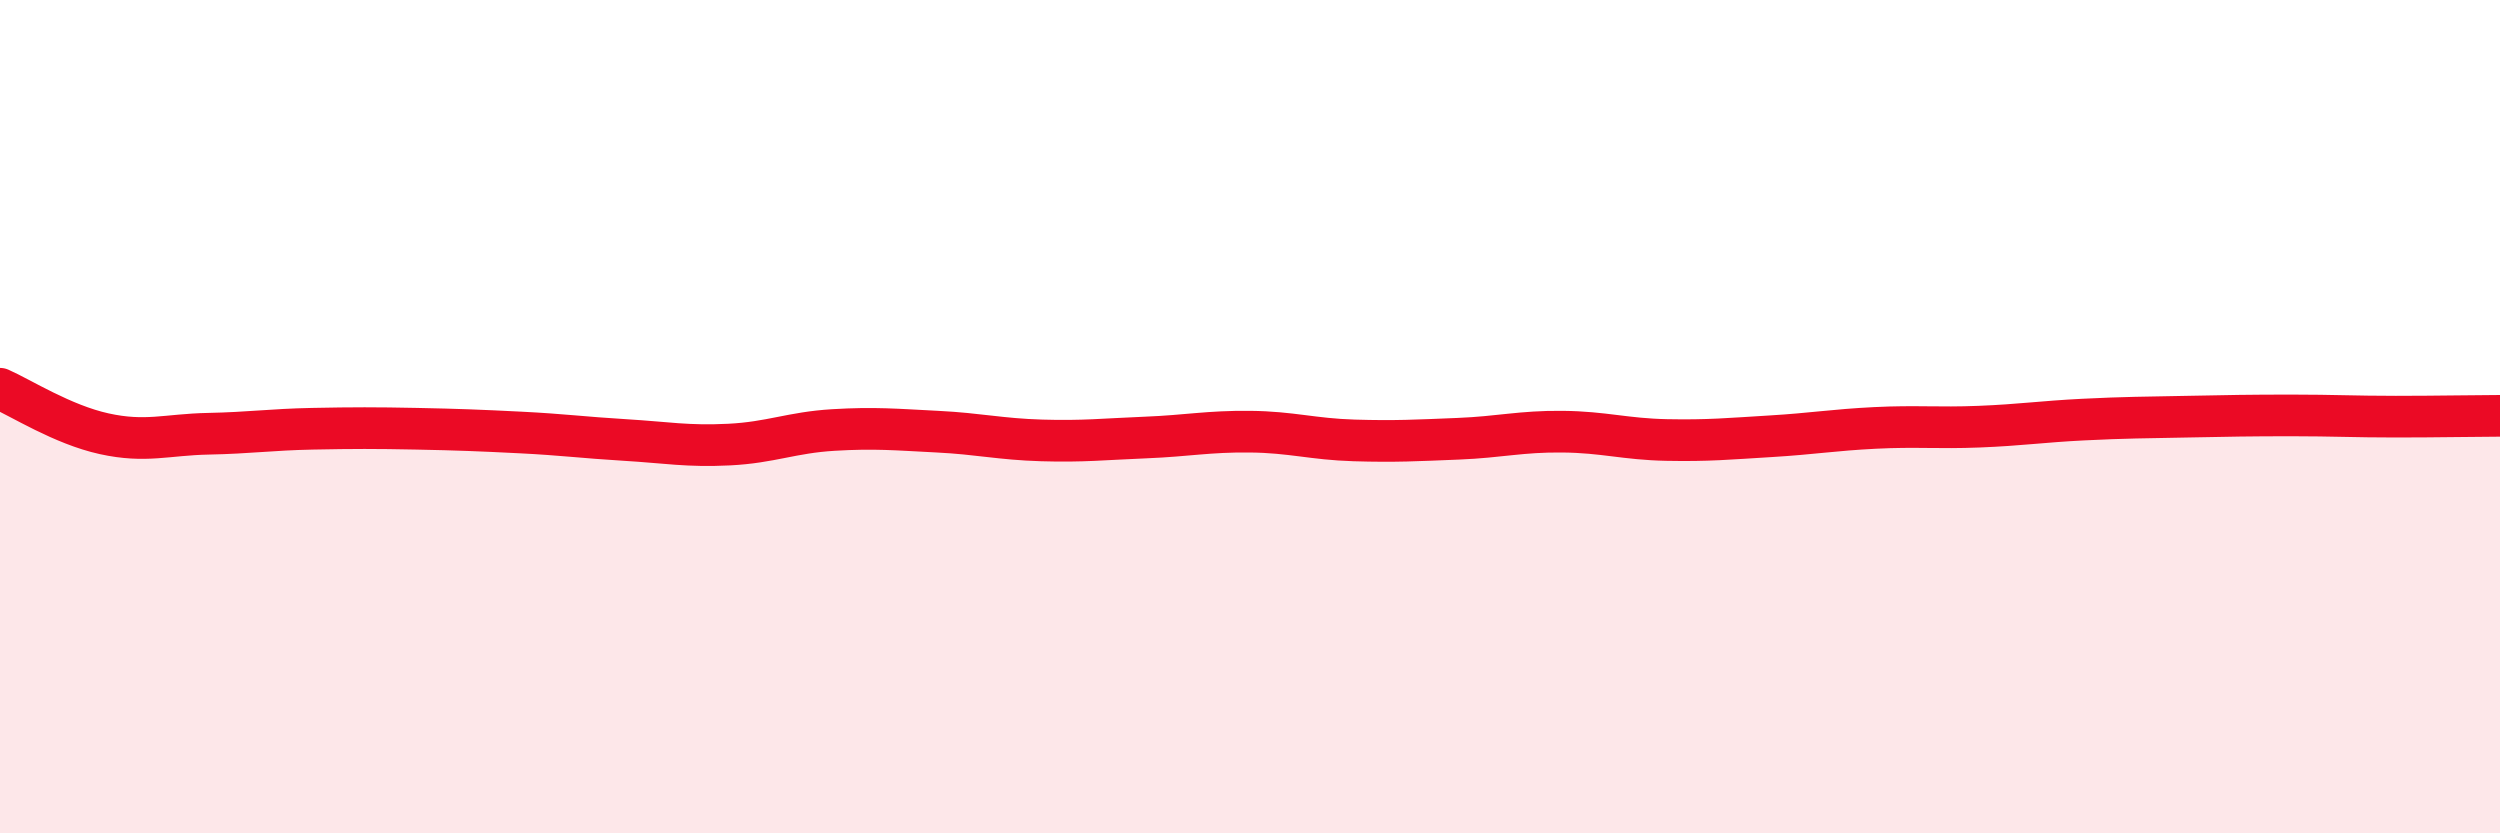 
    <svg width="60" height="20" viewBox="0 0 60 20" xmlns="http://www.w3.org/2000/svg">
      <path
        d="M 0,9.33 C 0.5,9.55 1.5,10.19 2.5,10.41 C 3.5,10.63 4,10.43 5,10.41 C 6,10.39 6.5,10.31 7.5,10.29 C 8.5,10.27 9,10.27 10,10.29 C 11,10.31 11.5,10.33 12.5,10.38 C 13.5,10.43 14,10.5 15,10.56 C 16,10.62 16.5,10.72 17.5,10.67 C 18.5,10.62 19,10.38 20,10.32 C 21,10.26 21.5,10.31 22.5,10.36 C 23.5,10.41 24,10.54 25,10.57 C 26,10.6 26.5,10.54 27.5,10.5 C 28.5,10.46 29,10.35 30,10.36 C 31,10.37 31.5,10.54 32.5,10.57 C 33.5,10.6 34,10.57 35,10.53 C 36,10.49 36.5,10.35 37.5,10.36 C 38.5,10.37 39,10.54 40,10.56 C 41,10.58 41.5,10.53 42.5,10.47 C 43.5,10.41 44,10.32 45,10.27 C 46,10.22 46.5,10.28 47.5,10.24 C 48.5,10.2 49,10.12 50,10.07 C 51,10.02 51.5,10.02 52.5,10 C 53.5,9.98 54,9.97 55,9.97 C 56,9.97 56.5,10 57.5,10 C 58.5,10 59.5,9.98 60,9.98L60 20L0 20Z"
        fill="#EB0A25"
        opacity="0.1"
        stroke-linecap="round"
        stroke-linejoin="round"
      />
      <path
        d="M 0,9.33 C 0.5,9.55 1.5,10.19 2.5,10.41 C 3.5,10.63 4,10.43 5,10.41 C 6,10.39 6.5,10.31 7.5,10.29 C 8.5,10.27 9,10.27 10,10.29 C 11,10.31 11.5,10.33 12.5,10.38 C 13.5,10.43 14,10.5 15,10.56 C 16,10.62 16.5,10.72 17.5,10.67 C 18.5,10.62 19,10.38 20,10.32 C 21,10.26 21.5,10.31 22.5,10.36 C 23.5,10.41 24,10.54 25,10.57 C 26,10.6 26.5,10.54 27.5,10.5 C 28.5,10.46 29,10.35 30,10.36 C 31,10.37 31.5,10.54 32.5,10.57 C 33.5,10.6 34,10.57 35,10.53 C 36,10.49 36.5,10.35 37.5,10.36 C 38.5,10.37 39,10.54 40,10.56 C 41,10.58 41.5,10.53 42.5,10.47 C 43.5,10.41 44,10.32 45,10.27 C 46,10.22 46.5,10.28 47.5,10.24 C 48.5,10.2 49,10.12 50,10.07 C 51,10.02 51.5,10.02 52.5,10 C 53.5,9.98 54,9.97 55,9.97 C 56,9.97 56.5,10 57.5,10 C 58.5,10 59.5,9.98 60,9.98"
        stroke="#EB0A25"
        stroke-width="1"
        fill="none"
        stroke-linecap="round"
        stroke-linejoin="round"
      />
    </svg>
  